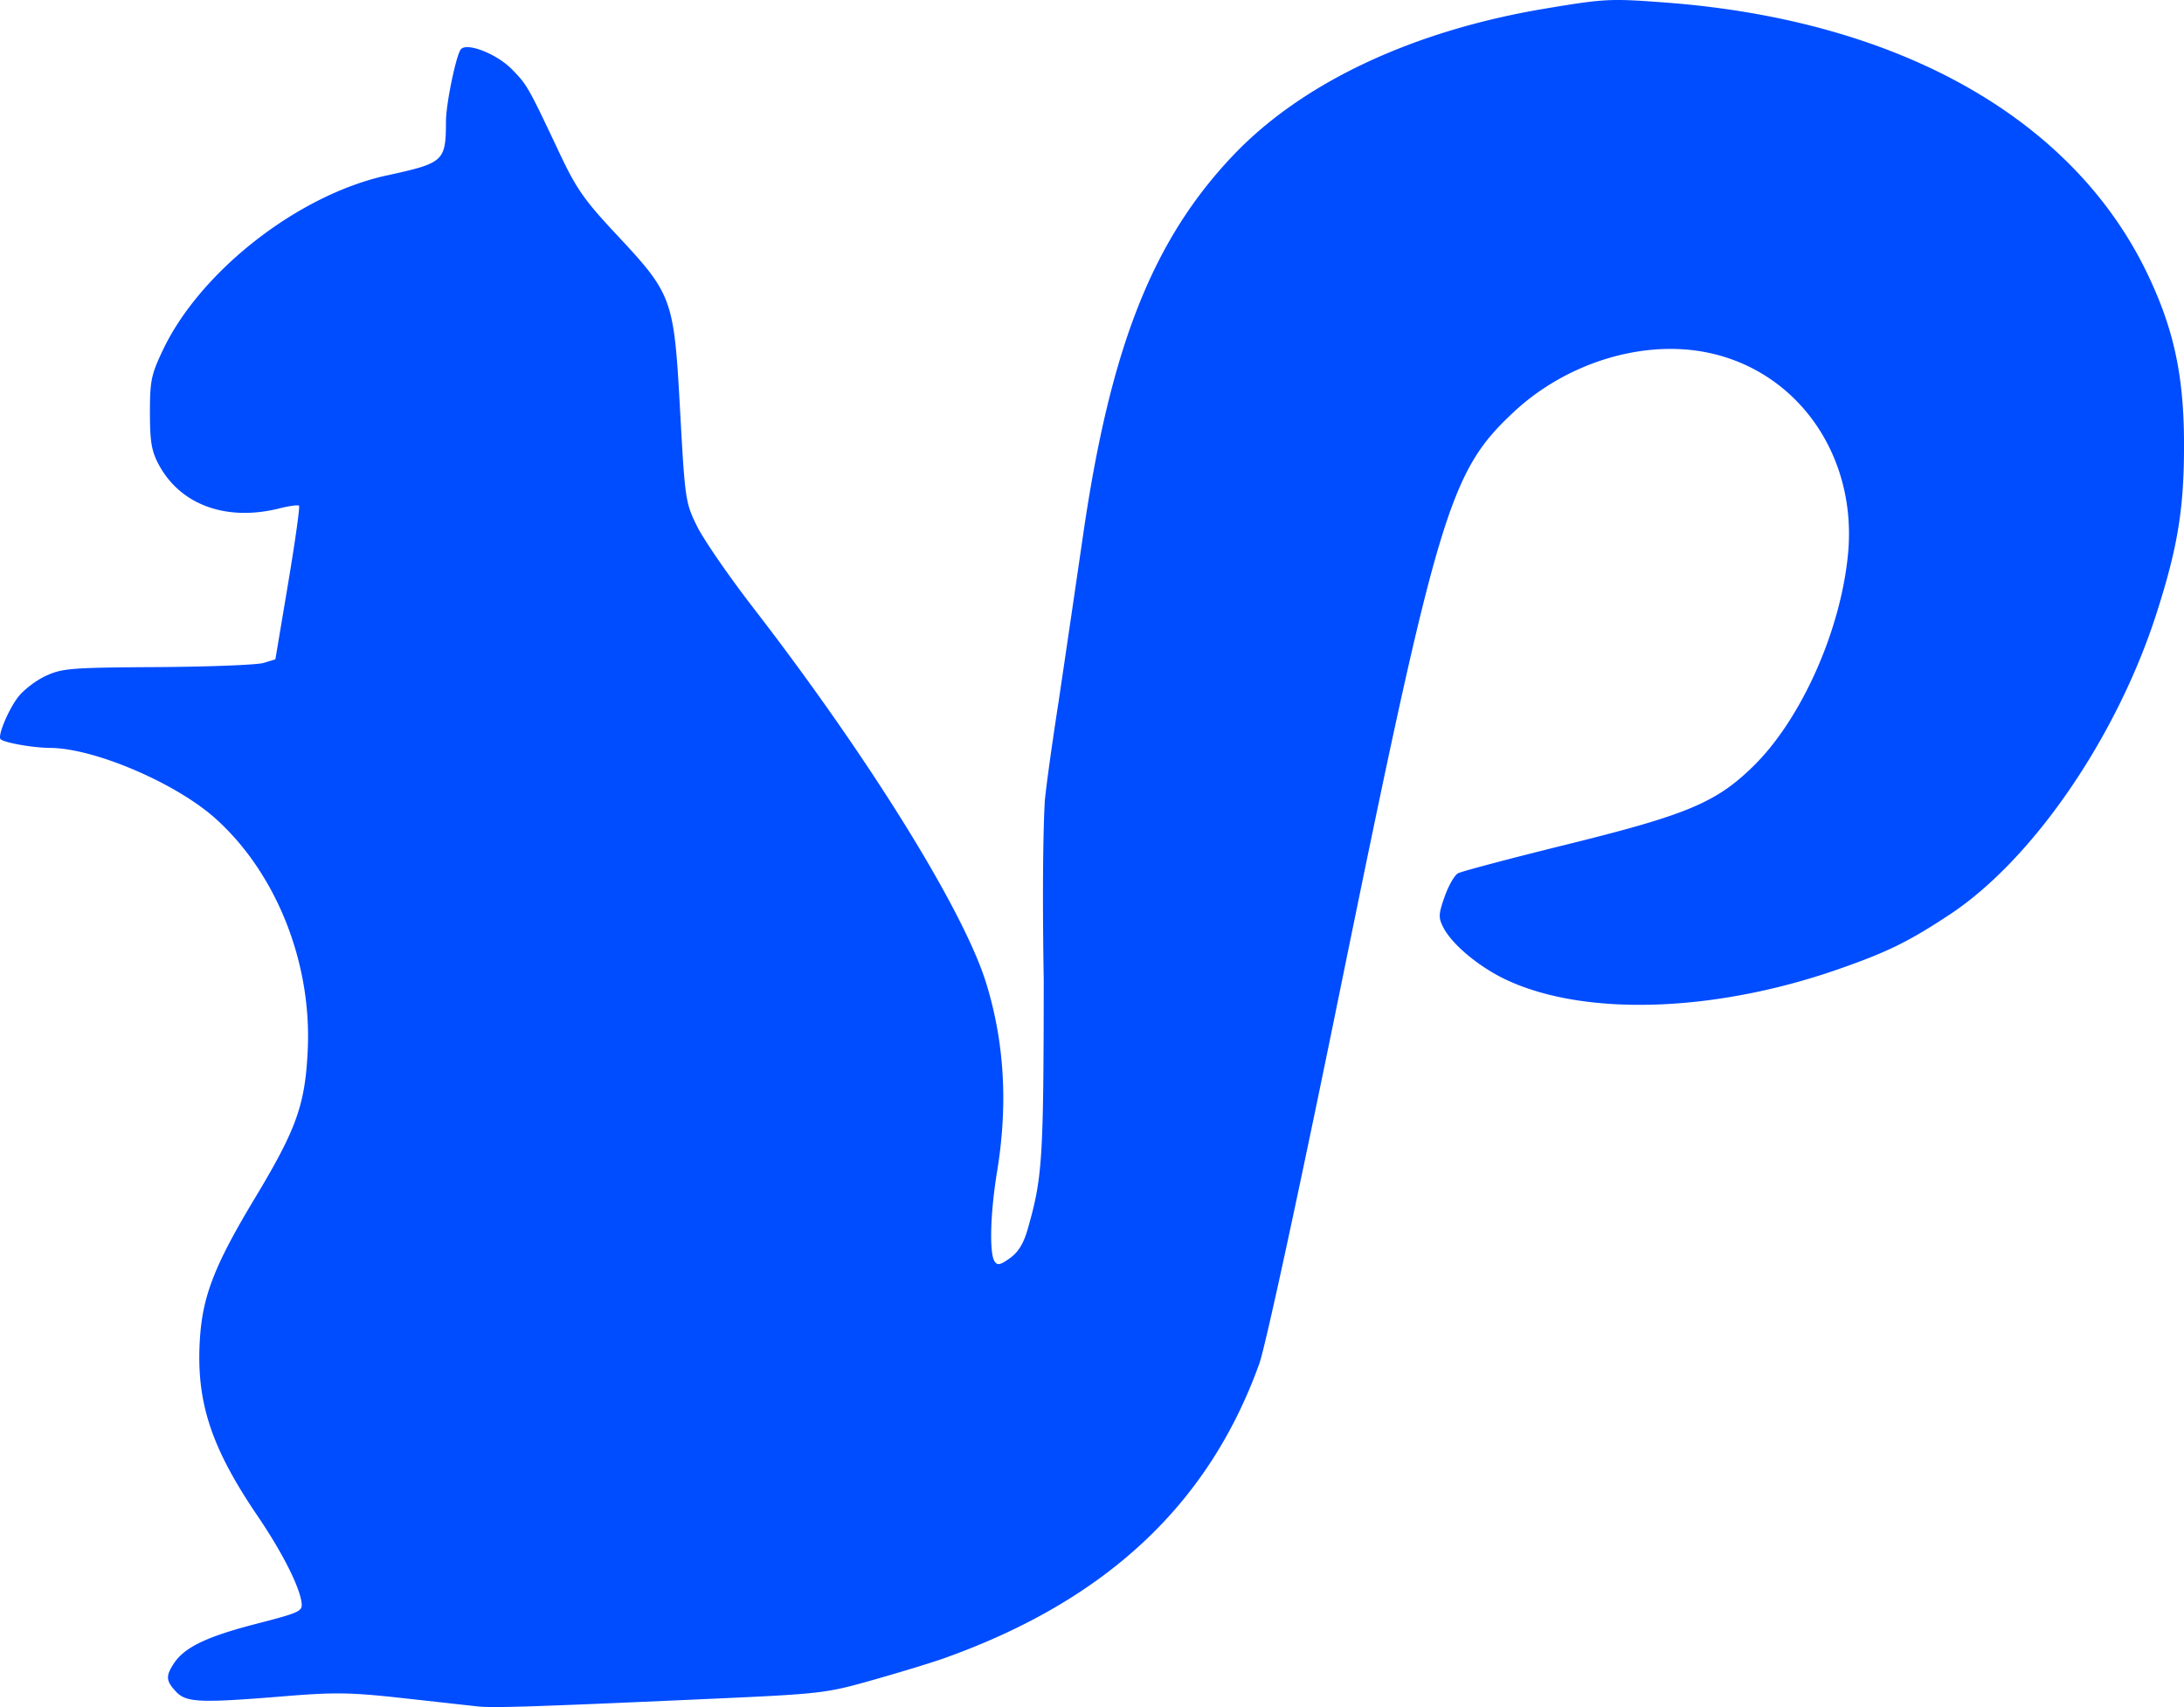 <svg viewBox="0 0 196.503 153.591" height="75.986" width="97.215" xmlns="http://www.w3.org/2000/svg"><g style="fill:#004cff;fill-opacity:1"><path d="M19-174.057c-1.413.071-2.876.3-5.555.747-11.89 1.98-21.82 6.639-28.034 13.15-7.29 7.639-11.107 17.29-13.569 34.303a5474.25 5474.25 0 0 1-2.183 14.844s-.99 6.357-1.252 9.014c-.297 5.653-.094 16.036-.094 16.036-.015 16.285-.114 17.83-1.445 22.48-.372 1.299-.848 2.07-1.603 2.609-.883.628-1.126.677-1.382.272-.48-.758-.375-4.376.233-8.077.983-5.987.667-11.55-.96-16.877-2.002-6.56-10.557-20.35-21.014-33.885-2.176-2.817-4.437-6.1-5.026-7.296-1.044-2.121-1.08-2.38-1.524-10.442-.553-10.066-.672-10.398-5.744-15.823-2.888-3.09-3.588-4.09-5.12-7.34-2.81-5.959-2.902-6.115-4.276-7.512-1.338-1.362-3.968-2.408-4.564-1.812-.416.415-1.35 4.875-1.358 6.486-.017 3.624-.158 3.758-5.333 4.887-7.961 1.738-16.784 8.624-20.15 15.733-1.042 2.2-1.155 2.759-1.153 5.618.002 2.597.143 3.444.782 4.642 1.948 3.657 6.1 5.163 10.892 3.956.87-.219 1.651-.322 1.74-.233.09.09-.351 3.233-.982 6.988l-1.145 6.83-1.058.324c-.582.178-4.87.347-9.526.375-7.836.047-8.587.105-10.091.801-.894.414-2.025 1.289-2.511 1.942-.886 1.193-1.82 3.462-1.54 3.743.318.318 2.924.778 4.453.786 3.966.02 11.307 3.152 14.872 6.344 5.457 4.886 8.67 12.92 8.314 20.778-.224 4.966-.995 7.14-4.737 13.356-3.62 6.012-4.71 8.79-4.963 12.637-.37 5.657.97 9.783 5.176 15.977 2.207 3.25 3.763 6.31 3.964 7.79.109.804-.098.902-4.118 1.941-4.429 1.145-6.422 2.106-7.37 3.554-.749 1.141-.715 1.567.2 2.542.92.98 2.16 1.028 9.85.399 4.448-.364 5.893-.339 10.585.181l6.668.739c1.407.154 4.86.042 20.284-.648 10.759-.481 11.008-.509 15.346-1.737 2.425-.686 5.281-1.558 6.348-1.938C-26.1-30.064-16.846-38.71-12.29-51.391c.546-1.52 3.565-15.47 7.102-32.803 8.97-43.96 9.994-47.396 15.78-52.808 4.676-4.374 11.438-6.496 17.216-5.4 8.246 1.563 13.7 9.237 12.874 18.113-.64 6.894-4.18 14.86-8.484 19.104-3.351 3.304-5.952 4.4-16.806 7.082-5.078 1.255-9.487 2.424-9.802 2.594-.316.17-.858 1.112-1.204 2.096-.564 1.603-.575 1.897-.111 2.795.795 1.537 3.239 3.565 5.67 4.702 7.061 3.305 18.666 2.936 29.822-.947 4.445-1.548 6.364-2.491 10.063-4.935 7.478-4.942 15.05-15.981 18.622-27.15 1.92-6.001 2.478-9.486 2.456-15.345-.023-6.044-.93-10.22-3.289-15.144-6.714-14.013-22.378-22.835-43.356-24.414-2.487-.188-3.85-.276-5.262-.206z" style="fill:#004cff;fill-opacity:1;stroke-width:.175" transform="translate(125.596 174.08)"/></g></svg>
